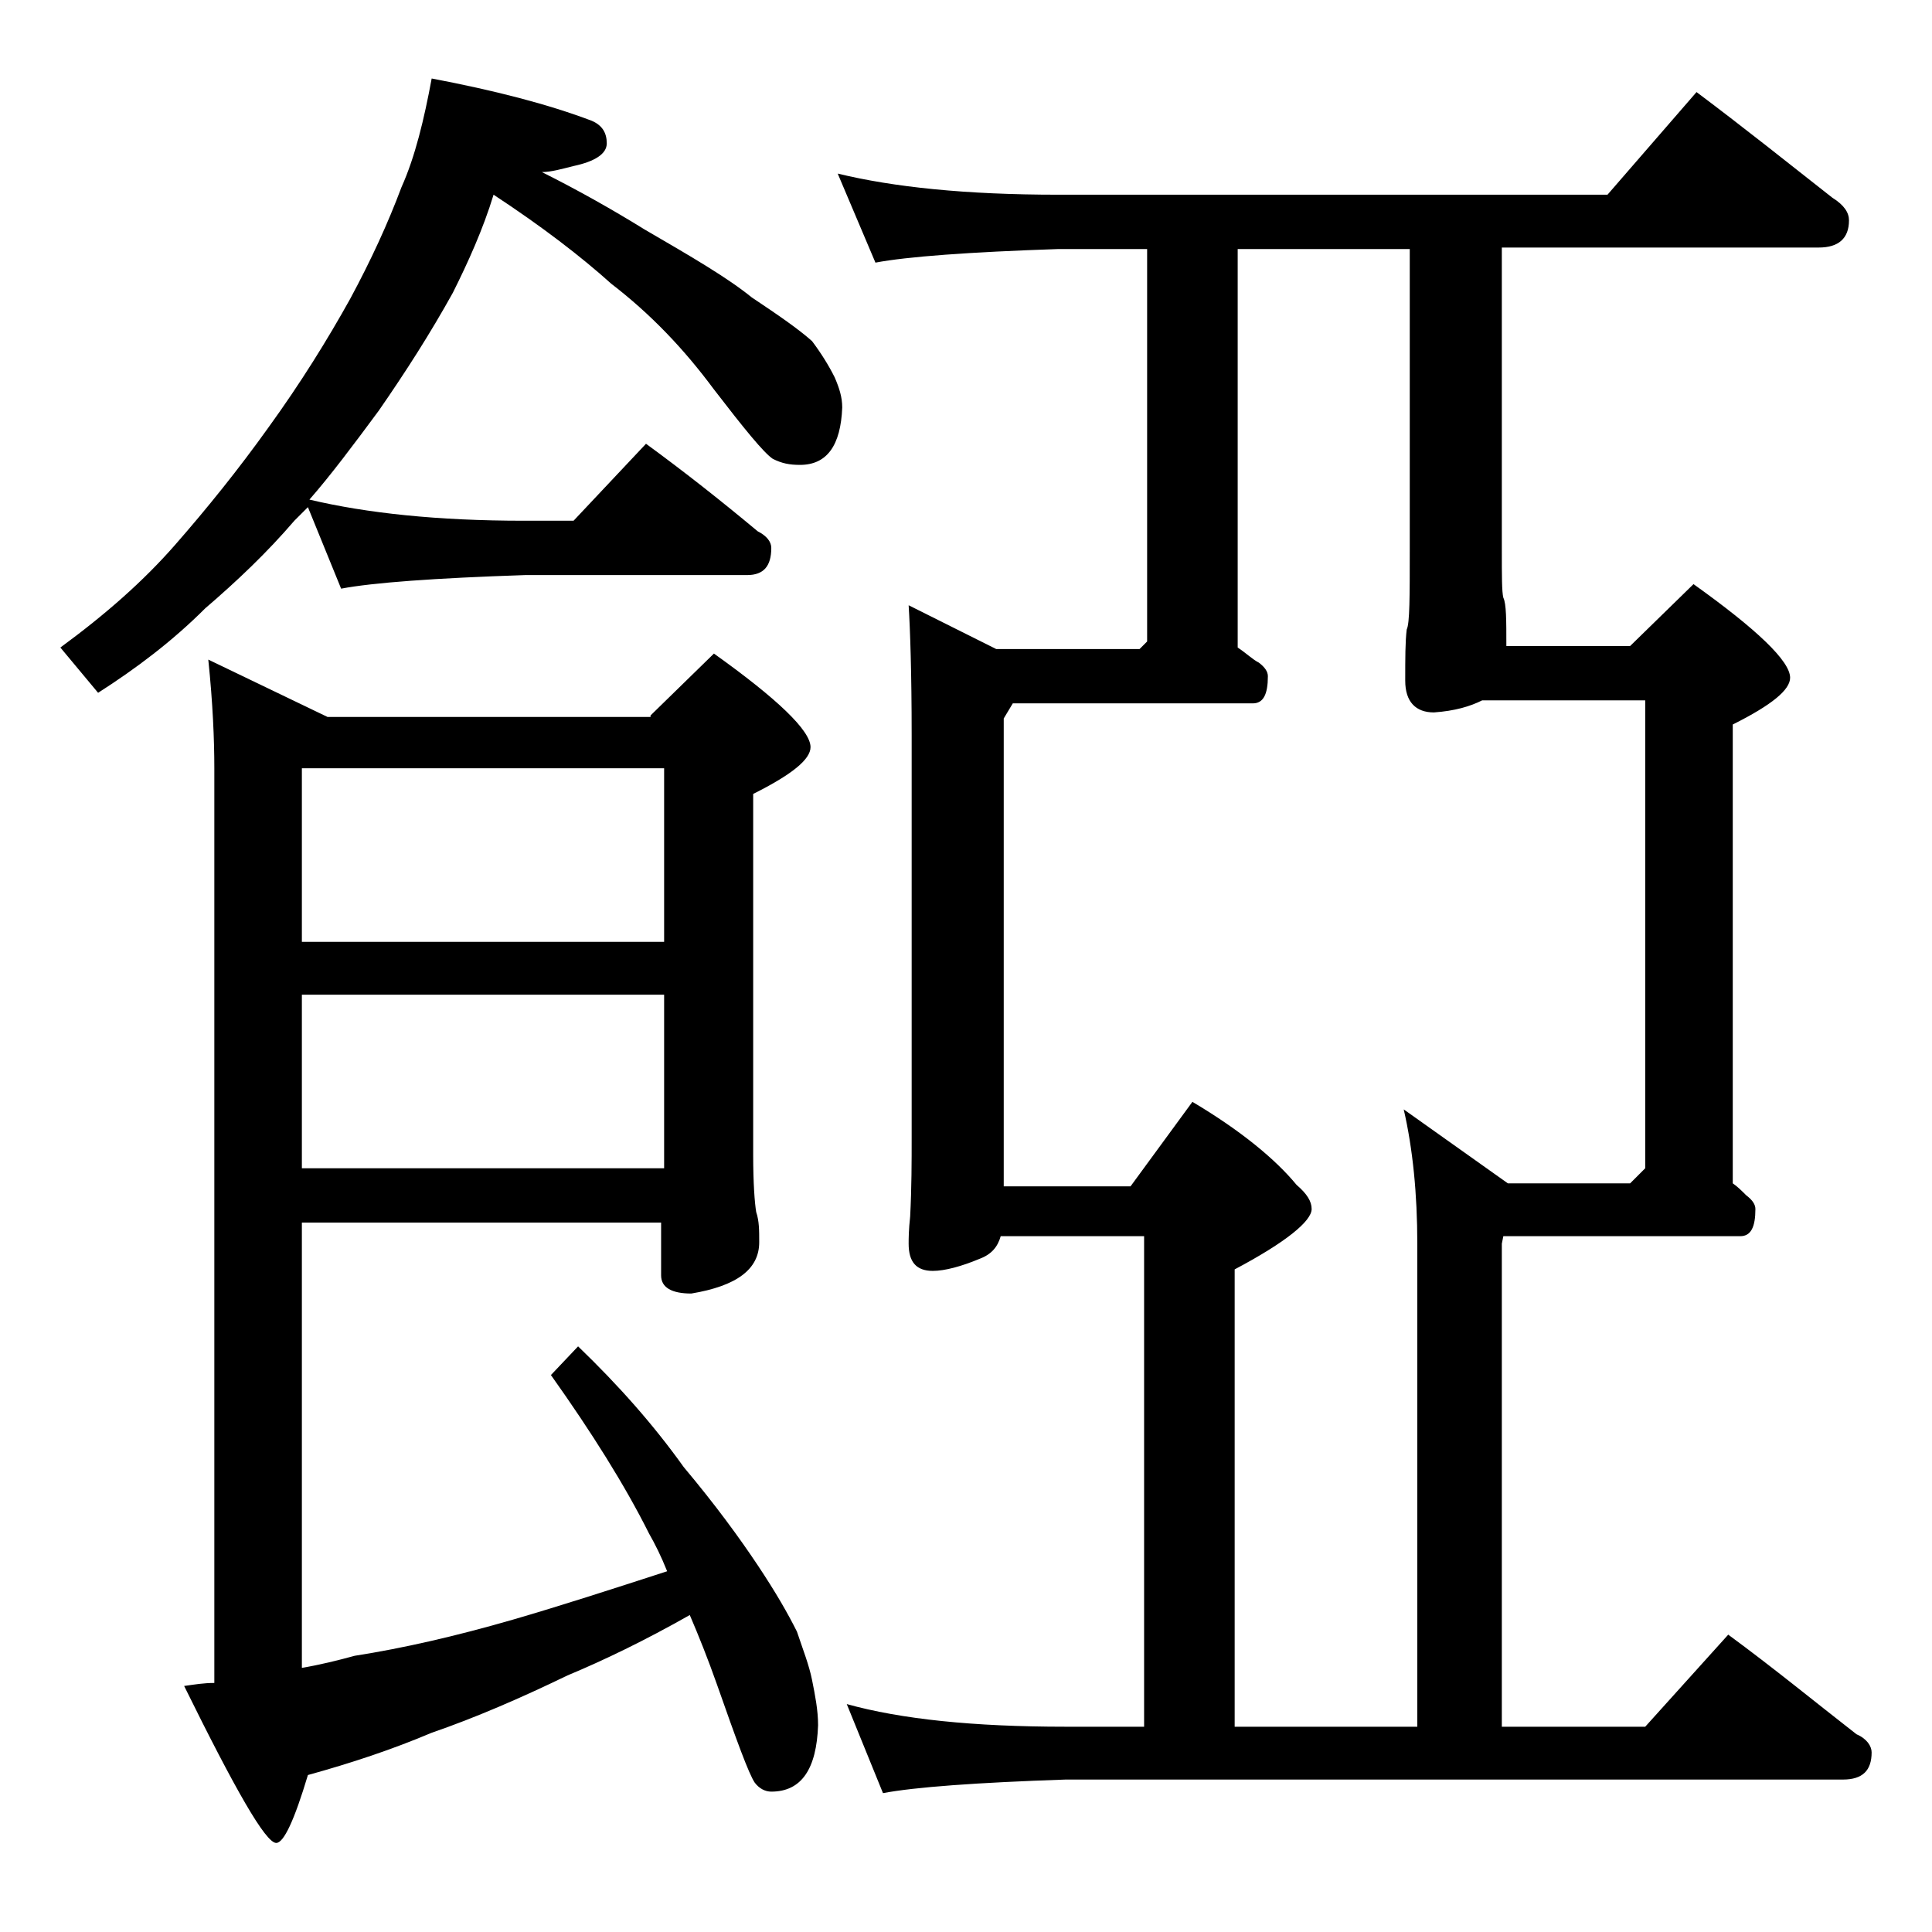 <?xml version="1.0" encoding="utf-8"?>
<!-- Generator: Adobe Illustrator 18.0.0, SVG Export Plug-In . SVG Version: 6.00 Build 0)  -->
<!DOCTYPE svg PUBLIC "-//W3C//DTD SVG 1.1//EN" "http://www.w3.org/Graphics/SVG/1.1/DTD/svg11.dtd">
<svg version="1.1" id="Layer_1" xmlns="http://www.w3.org/2000/svg" xmlns:xlink="http://www.w3.org/1999/xlink" x="0px" y="0px"
	 viewBox="0 0 128 128" enable-background="new 0 0 128 128" xml:space="preserve">
<path d="M28.6,5.2C32.8,6,36.3,6.9,39.2,8c0.7,0.3,1,0.8,1,1.5c0,0.7-0.8,1.2-2.2,1.5c-0.8,0.2-1.5,0.4-2.1,0.4
	c2.4,1.2,4.7,2.5,6.8,3.8c3.1,1.8,5.5,3.2,7.1,4.5c1.8,1.2,3.1,2.1,4,2.9c0.6,0.8,1.1,1.6,1.5,2.4c0.3,0.7,0.5,1.3,0.5,2
	c-0.1,2.5-1,3.8-2.8,3.8c-0.7,0-1.2-0.1-1.8-0.4c-0.6-0.4-1.9-2-3.9-4.6c-2-2.7-4.2-5-6.8-7c-2-1.8-4.6-3.8-7.8-5.9
	C32,15.2,31,17.4,30,19.4c-1.5,2.7-3.1,5.2-4.9,7.8c-1.7,2.3-3.2,4.3-4.6,5.9c3.8,0.9,8.5,1.4,14.2,1.4H38l4.8-5.1
	c2.6,1.9,5,3.8,7.4,5.8c0.6,0.3,0.9,0.7,0.9,1.1c0,1.2-0.5,1.8-1.6,1.8H34.8c-6,0.2-10.1,0.5-12.2,0.9l-2.2-5.4
	c-0.3,0.3-0.6,0.6-0.9,0.9c-1.8,2.1-3.8,4-5.9,5.8c-2.2,2.2-4.6,4-7.1,5.6L4,42.9c3-2.2,5.5-4.4,7.6-6.8c2.1-2.4,4.2-5,6.2-7.8
	c2.1-2.9,3.9-5.8,5.4-8.5c1.4-2.6,2.5-5,3.4-7.4C27.5,10.4,28.1,7.9,28.6,5.2z M43.1,47.4l4.2-4.1c4.2,3,6.4,5.1,6.4,6.2
	c0,0.8-1.2,1.8-3.8,3.1v23.9c0,1.9,0.1,3.2,0.2,3.8c0.2,0.6,0.2,1.2,0.2,2c0,1.8-1.5,2.9-4.5,3.4c-1.3,0-2-0.4-2-1.2v-3.5H20v29.5
	c1.2-0.2,2.4-0.5,3.5-0.8c3.2-0.5,6.7-1.3,10.5-2.4c3.1-0.9,6.5-2,10.2-3.2c-0.4-1-0.8-1.8-1.2-2.5c-1.6-3.2-3.8-6.7-6.5-10.5
	l1.8-1.9c2.7,2.6,5,5.2,7,8c2.1,2.5,3.7,4.7,4.9,6.5c1.2,1.8,2,3.2,2.6,4.4c0.4,1.2,0.8,2.2,1,3.2s0.4,2,0.4,3
	c-0.1,2.9-1.1,4.4-3.1,4.4c-0.4,0-0.8-0.2-1.1-0.6c-0.4-0.6-1.2-2.8-2.5-6.5c-0.6-1.7-1.2-3.2-1.8-4.6c-3,1.7-5.7,3-8.1,4
	c-3.1,1.5-6.1,2.8-9,3.8c-2.6,1.1-5.3,2-8.2,2.8c-0.9,3-1.6,4.5-2.1,4.5c-0.7,0-2.7-3.5-6.1-10.4c0.7-0.1,1.3-0.2,2-0.2V50.9
	c0-1.9-0.1-4.3-0.4-7.2l7.9,3.8H43.1z M20,50.9v11.5h24V50.9H20z M20,65.9v11.5h24V65.9H20z M70.1,12.9h36.4l5.9-6.8
	c3.2,2.4,6.2,4.8,9,7c0.8,0.5,1.1,1,1.1,1.5c0,1.2-0.7,1.8-2,1.8h-21v20c0,1.8,0,2.8,0.1,3.2c0.2,0.4,0.2,1.5,0.2,3.2h8.2l4.2-4.1
	c4.2,3,6.4,5.1,6.4,6.2c0,0.8-1.2,1.8-3.8,3.1v30.4c0.3,0.2,0.6,0.5,0.9,0.8c0.4,0.3,0.6,0.6,0.6,0.9c0,1.2-0.3,1.8-1,1.8H99.6
	l-0.1,0.5v32h9.5l5.5-6.1c3,2.2,5.8,4.5,8.5,6.6c0.7,0.3,1,0.8,1,1.2c0,1.2-0.6,1.8-1.9,1.8H70.6c-5.9,0.2-10,0.5-12.1,0.9l-2.4-5.9
	c3.6,1,8.4,1.5,14.5,1.5h5.2V81.9h-9.5c-0.2,0.7-0.6,1.2-1.4,1.5c-1.2,0.5-2.3,0.8-3.1,0.8c-1.1,0-1.6-0.6-1.6-1.8
	c0-0.3,0-0.9,0.1-1.8c0.1-1.9,0.1-3.7,0.1-5.2V48.7c0-4.1-0.1-7-0.2-8.6l5.8,2.9h9.5l0.5-0.5v-26h-5.9c-5.9,0.2-10,0.5-12.1,0.9
	l-2.5-5.9C59.2,12.4,64,12.9,70.1,12.9z M81.8,114.4h12.1v-32c0-3.3-0.3-6.3-0.9-8.9l6.9,4.9h8.1l1-1v-31H98.2
	c-0.8,0.4-1.8,0.7-3.2,0.8c-1.2,0-1.9-0.7-1.9-2.1c0-1.5,0-2.6,0.1-3.4c0.2-0.4,0.2-2.2,0.2-5.2v-20H82v26.4c0.6,0.4,1,0.8,1.4,1
	c0.4,0.3,0.6,0.6,0.6,0.9c0,1.2-0.3,1.8-1,1.8H67.1l-0.6,1v31h8.4L79,73c3.2,1.9,5.5,3.8,6.9,5.5c0.7,0.6,1,1.1,1,1.6
	c0,0.8-1.7,2.2-5.1,4V114.4z"/>
</svg>
